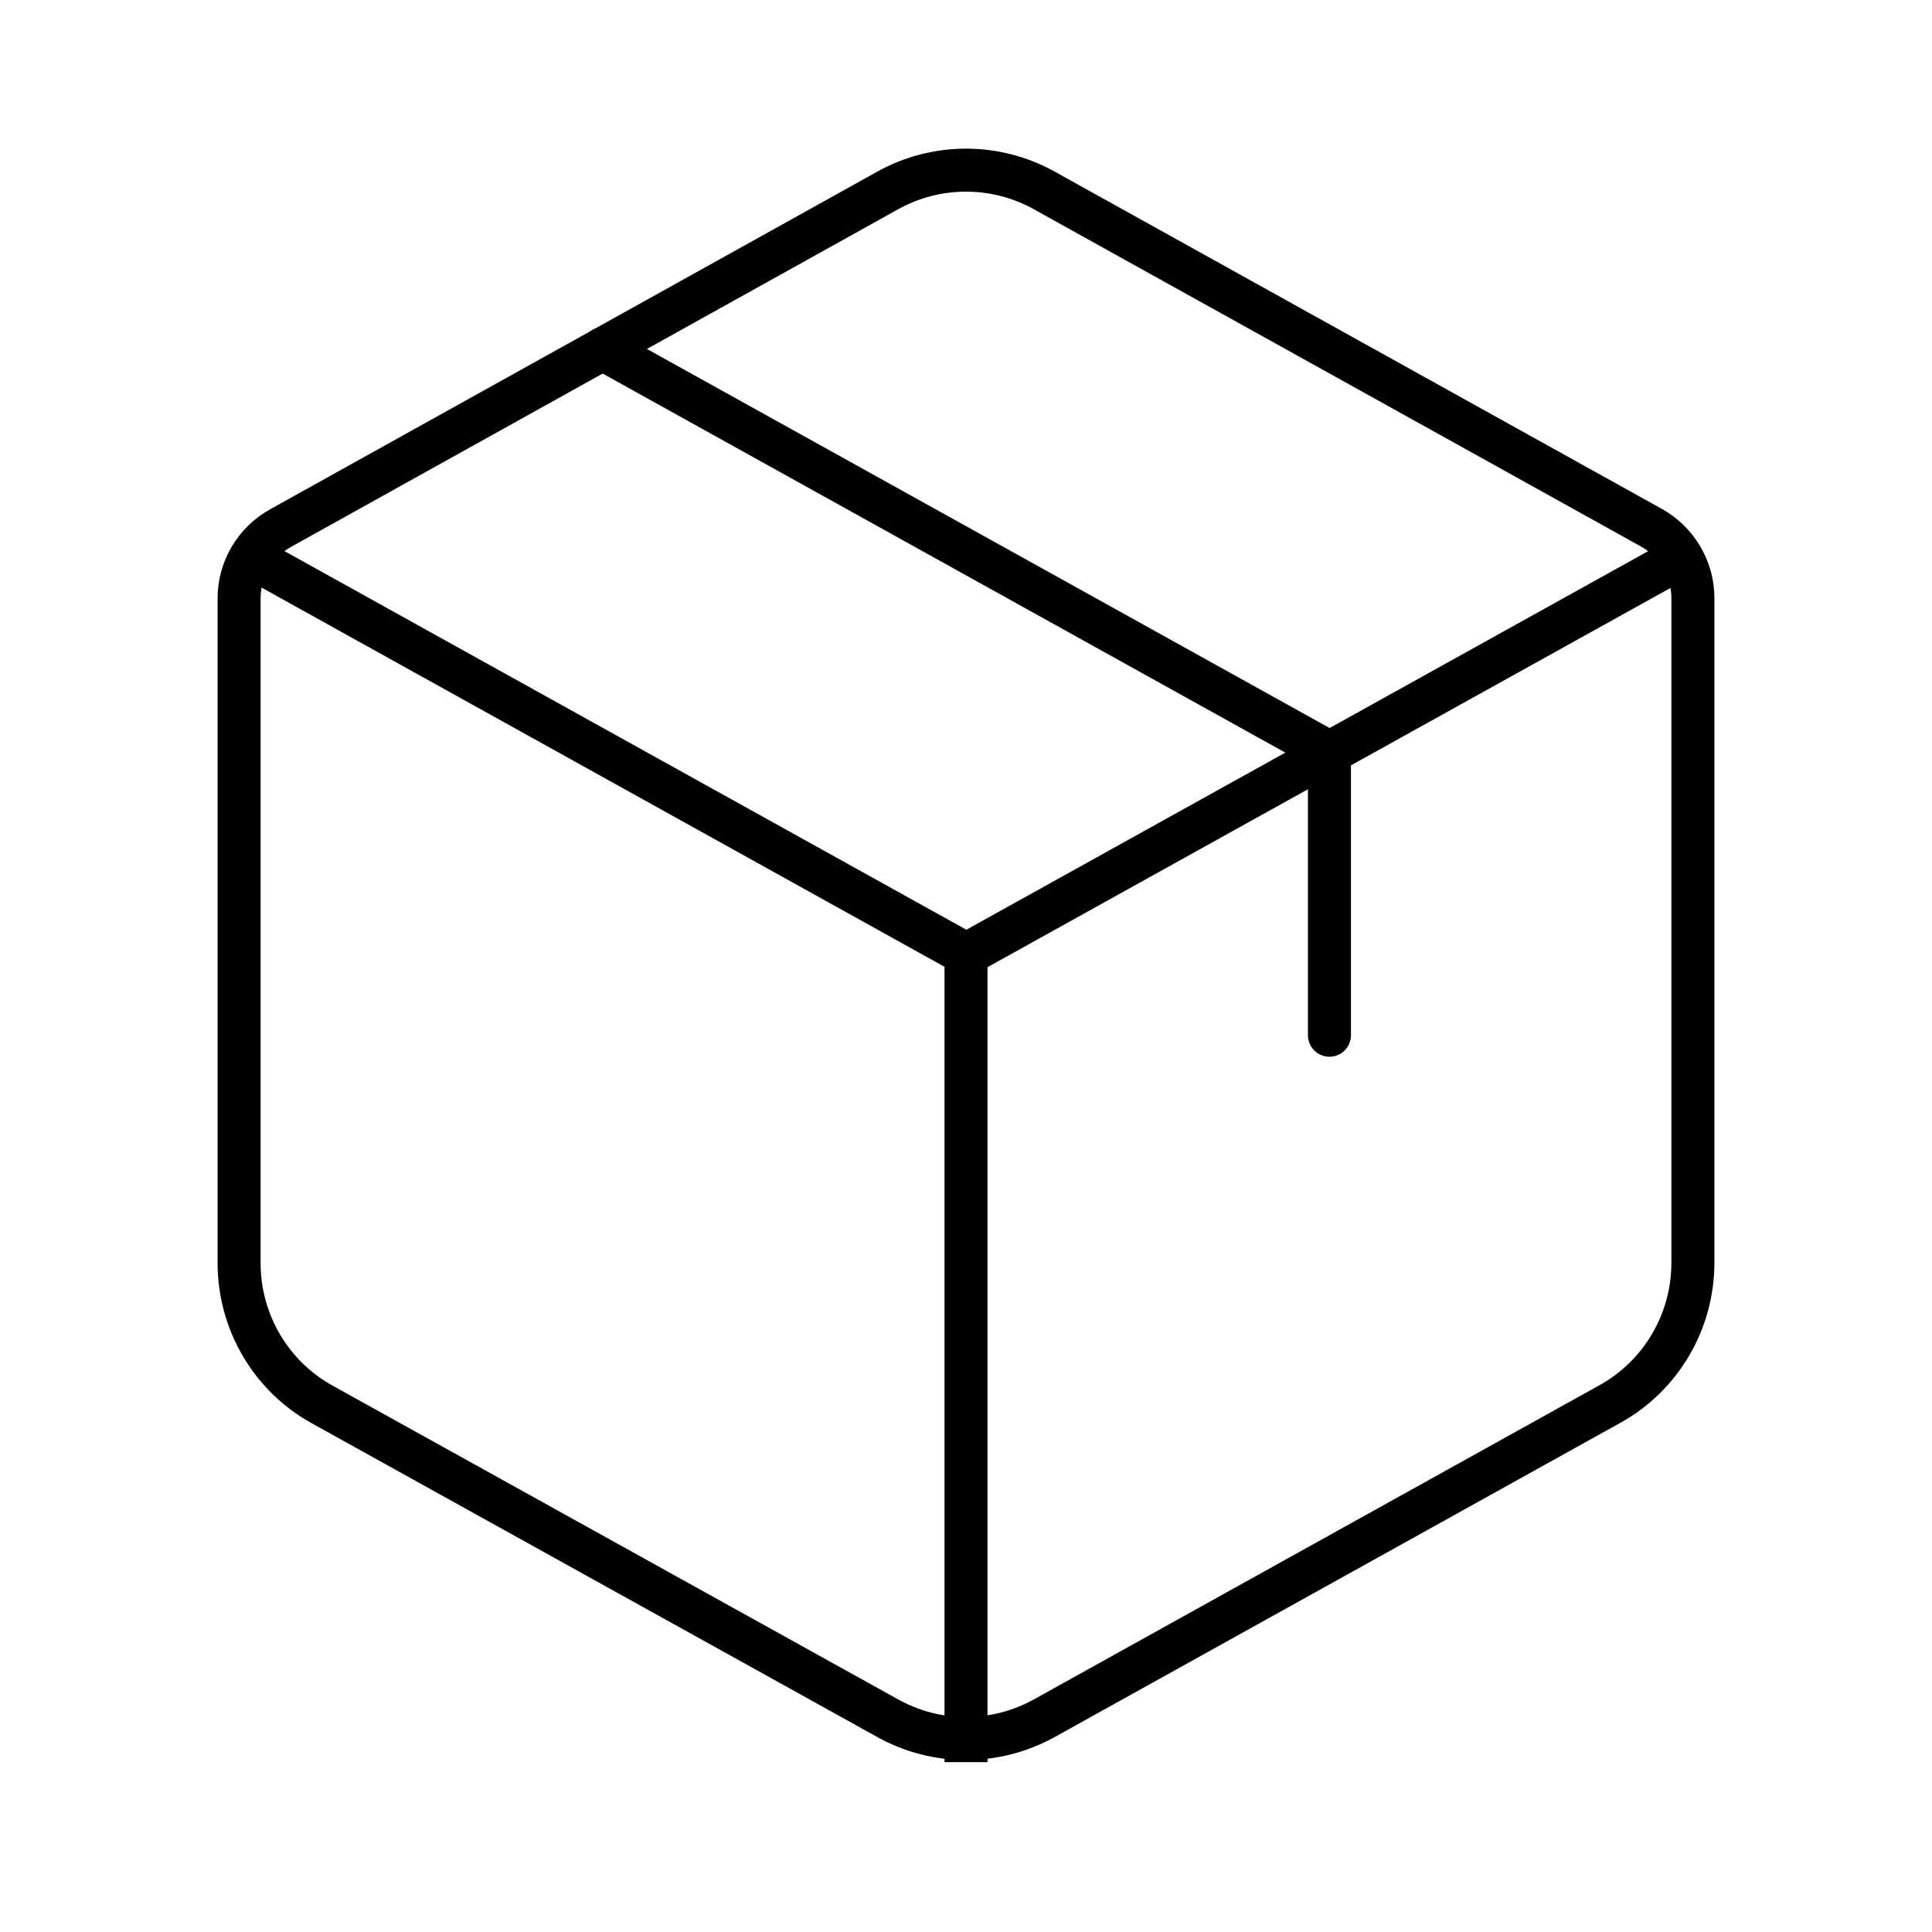 <?xml version="1.0" encoding="UTF-8"?> <svg xmlns="http://www.w3.org/2000/svg" xmlns:xlink="http://www.w3.org/1999/xlink" version="1.1" id="Layer_1" x="0px" y="0px" viewBox="0 0 505 505" style="enable-background:new 0 0 505 505;" xml:space="preserve"> <style type="text/css"> .st0{fill:#F0F0F0;} .st1{fill:none;stroke:#777777;stroke-width:0.665;stroke-linecap:round;stroke-linejoin:round;stroke-miterlimit:133.333;} .st2{fill:none;stroke:#777777;stroke-width:0.665;stroke-linejoin:round;stroke-miterlimit:133.333;} .st3{fill:#FBFAFB;} .st4{fill:none;stroke:#020101;stroke-width:0.75;stroke-linecap:round;stroke-linejoin:round;stroke-miterlimit:133.333;} .st5{fill:none;stroke:#020101;stroke-width:0.75;stroke-linejoin:round;stroke-miterlimit:133.333;} .st6{fill:none;stroke:#777777;stroke-width:0.7;stroke-linecap:round;stroke-linejoin:round;stroke-miterlimit:133.333;} .st7{fill:none;stroke:#777777;stroke-width:1.6;stroke-linecap:round;stroke-linejoin:round;stroke-miterlimit:133.333;} .st8{fill:none;stroke:#777777;stroke-width:9.973;stroke-linecap:round;stroke-linejoin:round;stroke-miterlimit:133.333;} .st9{fill:none;stroke:#777777;stroke-width:9.973;stroke-linejoin:round;stroke-miterlimit:133.333;} .st10{fill:none;stroke:#777777;stroke-width:10.487;stroke-linecap:round;stroke-linejoin:round;stroke-miterlimit:133.333;} .st11{fill:none;stroke:#777777;stroke-width:23.985;stroke-linecap:round;stroke-linejoin:round;stroke-miterlimit:133.333;} .st12{fill:none;} .st13{fill:none;stroke:#020101;stroke-width:11.243;stroke-linecap:round;stroke-linejoin:round;stroke-miterlimit:133.333;} .st14{fill:none;stroke:#020101;stroke-width:11.243;stroke-linejoin:round;stroke-miterlimit:133.333;} </style> <circle class="st12" cx="252.5" cy="252.5" r="250"></circle> <g> <path class="st13" d="M232,49.8c12.7-7.1,28.3-7.1,41,0l158.6,88.1c6.7,3.7,10.9,10.8,10.9,18.4l0,173.8c0,15.3-8.3,29.5-21.7,36.9 L273,449.1c-12.8,7.1-28.3,7.1-41,0L84.2,367.1c-13.4-7.4-21.7-21.6-21.7-36.9l0-173.8c0-7.7,4.2-14.7,10.9-18.4L232,49.8z"></path> <path class="st13" d="M157.5,91.2l190,105.5l0,73.9"></path> <path class="st14" d="M62.5,143.9l190,105.5 M252.5,249.5l190-105.5 M252.5,249.5l0,211.1"></path> </g> </svg> 